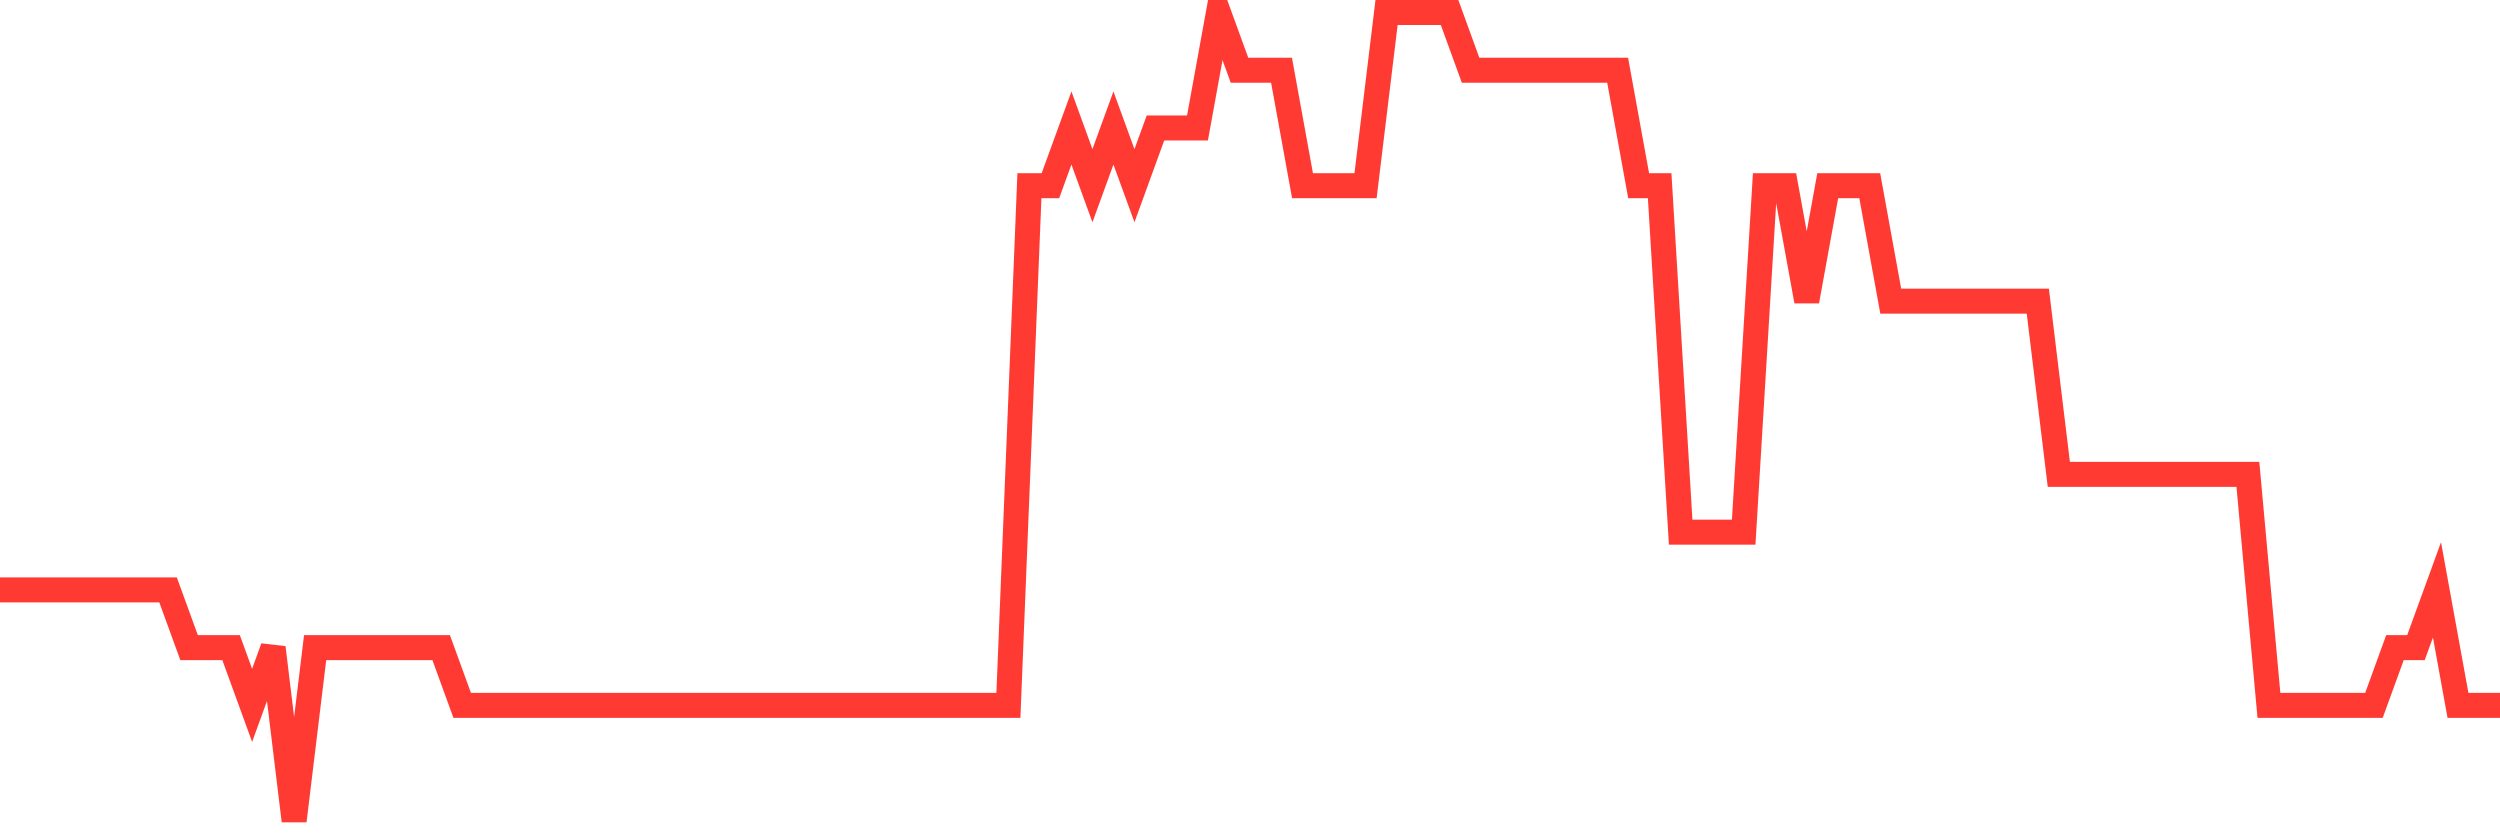 <svg
  xmlns="http://www.w3.org/2000/svg"
  xmlns:xlink="http://www.w3.org/1999/xlink"
  width="120"
  height="40"
  viewBox="0 0 120 40"
  preserveAspectRatio="none"
>
  <polyline
    points="0,28.314 1.008,28.314 2.017,28.314 3.025,28.314 4.034,28.314 5.042,28.314 6.05,28.314 7.059,28.314 8.067,28.314 9.076,31.086 10.084,31.086 11.092,31.086 12.101,33.857 13.109,31.086 14.118,39.4 15.126,31.086 16.134,31.086 17.143,31.086 18.151,31.086 19.16,31.086 20.168,31.086 21.176,31.086 22.185,33.857 23.193,33.857 24.202,33.857 25.21,33.857 26.218,33.857 27.227,33.857 28.235,33.857 29.244,33.857 30.252,33.857 31.261,33.857 32.269,33.857 33.277,33.857 34.286,33.857 35.294,33.857 36.303,33.857 37.311,33.857 38.319,33.857 39.328,33.857 40.336,33.857 41.345,33.857 42.353,33.857 43.361,33.857 44.37,33.857 45.378,33.857 46.387,33.857 47.395,33.857 48.403,33.857 49.412,8.914 50.42,8.914 51.429,6.143 52.437,8.914 53.445,6.143 54.454,8.914 55.462,6.143 56.471,6.143 57.479,6.143 58.487,0.6 59.496,3.371 60.504,3.371 61.513,3.371 62.521,8.914 63.529,8.914 64.538,8.914 65.546,8.914 66.555,0.6 67.563,0.6 68.571,0.6 69.58,0.6 70.588,3.371 71.597,3.371 72.605,3.371 73.613,3.371 74.622,3.371 75.63,3.371 76.639,3.371 77.647,3.371 78.655,8.914 79.664,8.914 80.672,25.543 81.681,25.543 82.689,25.543 83.697,25.543 84.706,8.914 85.714,8.914 86.723,14.457 87.731,8.914 88.739,8.914 89.748,8.914 90.756,14.457 91.765,14.457 92.773,14.457 93.782,14.457 94.79,14.457 95.798,14.457 96.807,14.457 97.815,14.457 98.824,22.771 99.832,22.771 100.84,22.771 101.849,22.771 102.857,22.771 103.866,22.771 104.874,22.771 105.882,22.771 106.891,22.771 107.899,22.771 108.908,33.857 109.916,33.857 110.924,33.857 111.933,33.857 112.941,33.857 113.95,33.857 114.958,31.086 115.966,31.086 116.975,28.314 117.983,33.857 118.992,33.857 120,33.857"
    fill="none"
    stroke="#ff3a33"
    stroke-width="1.2"
  >
  </polyline>
</svg>